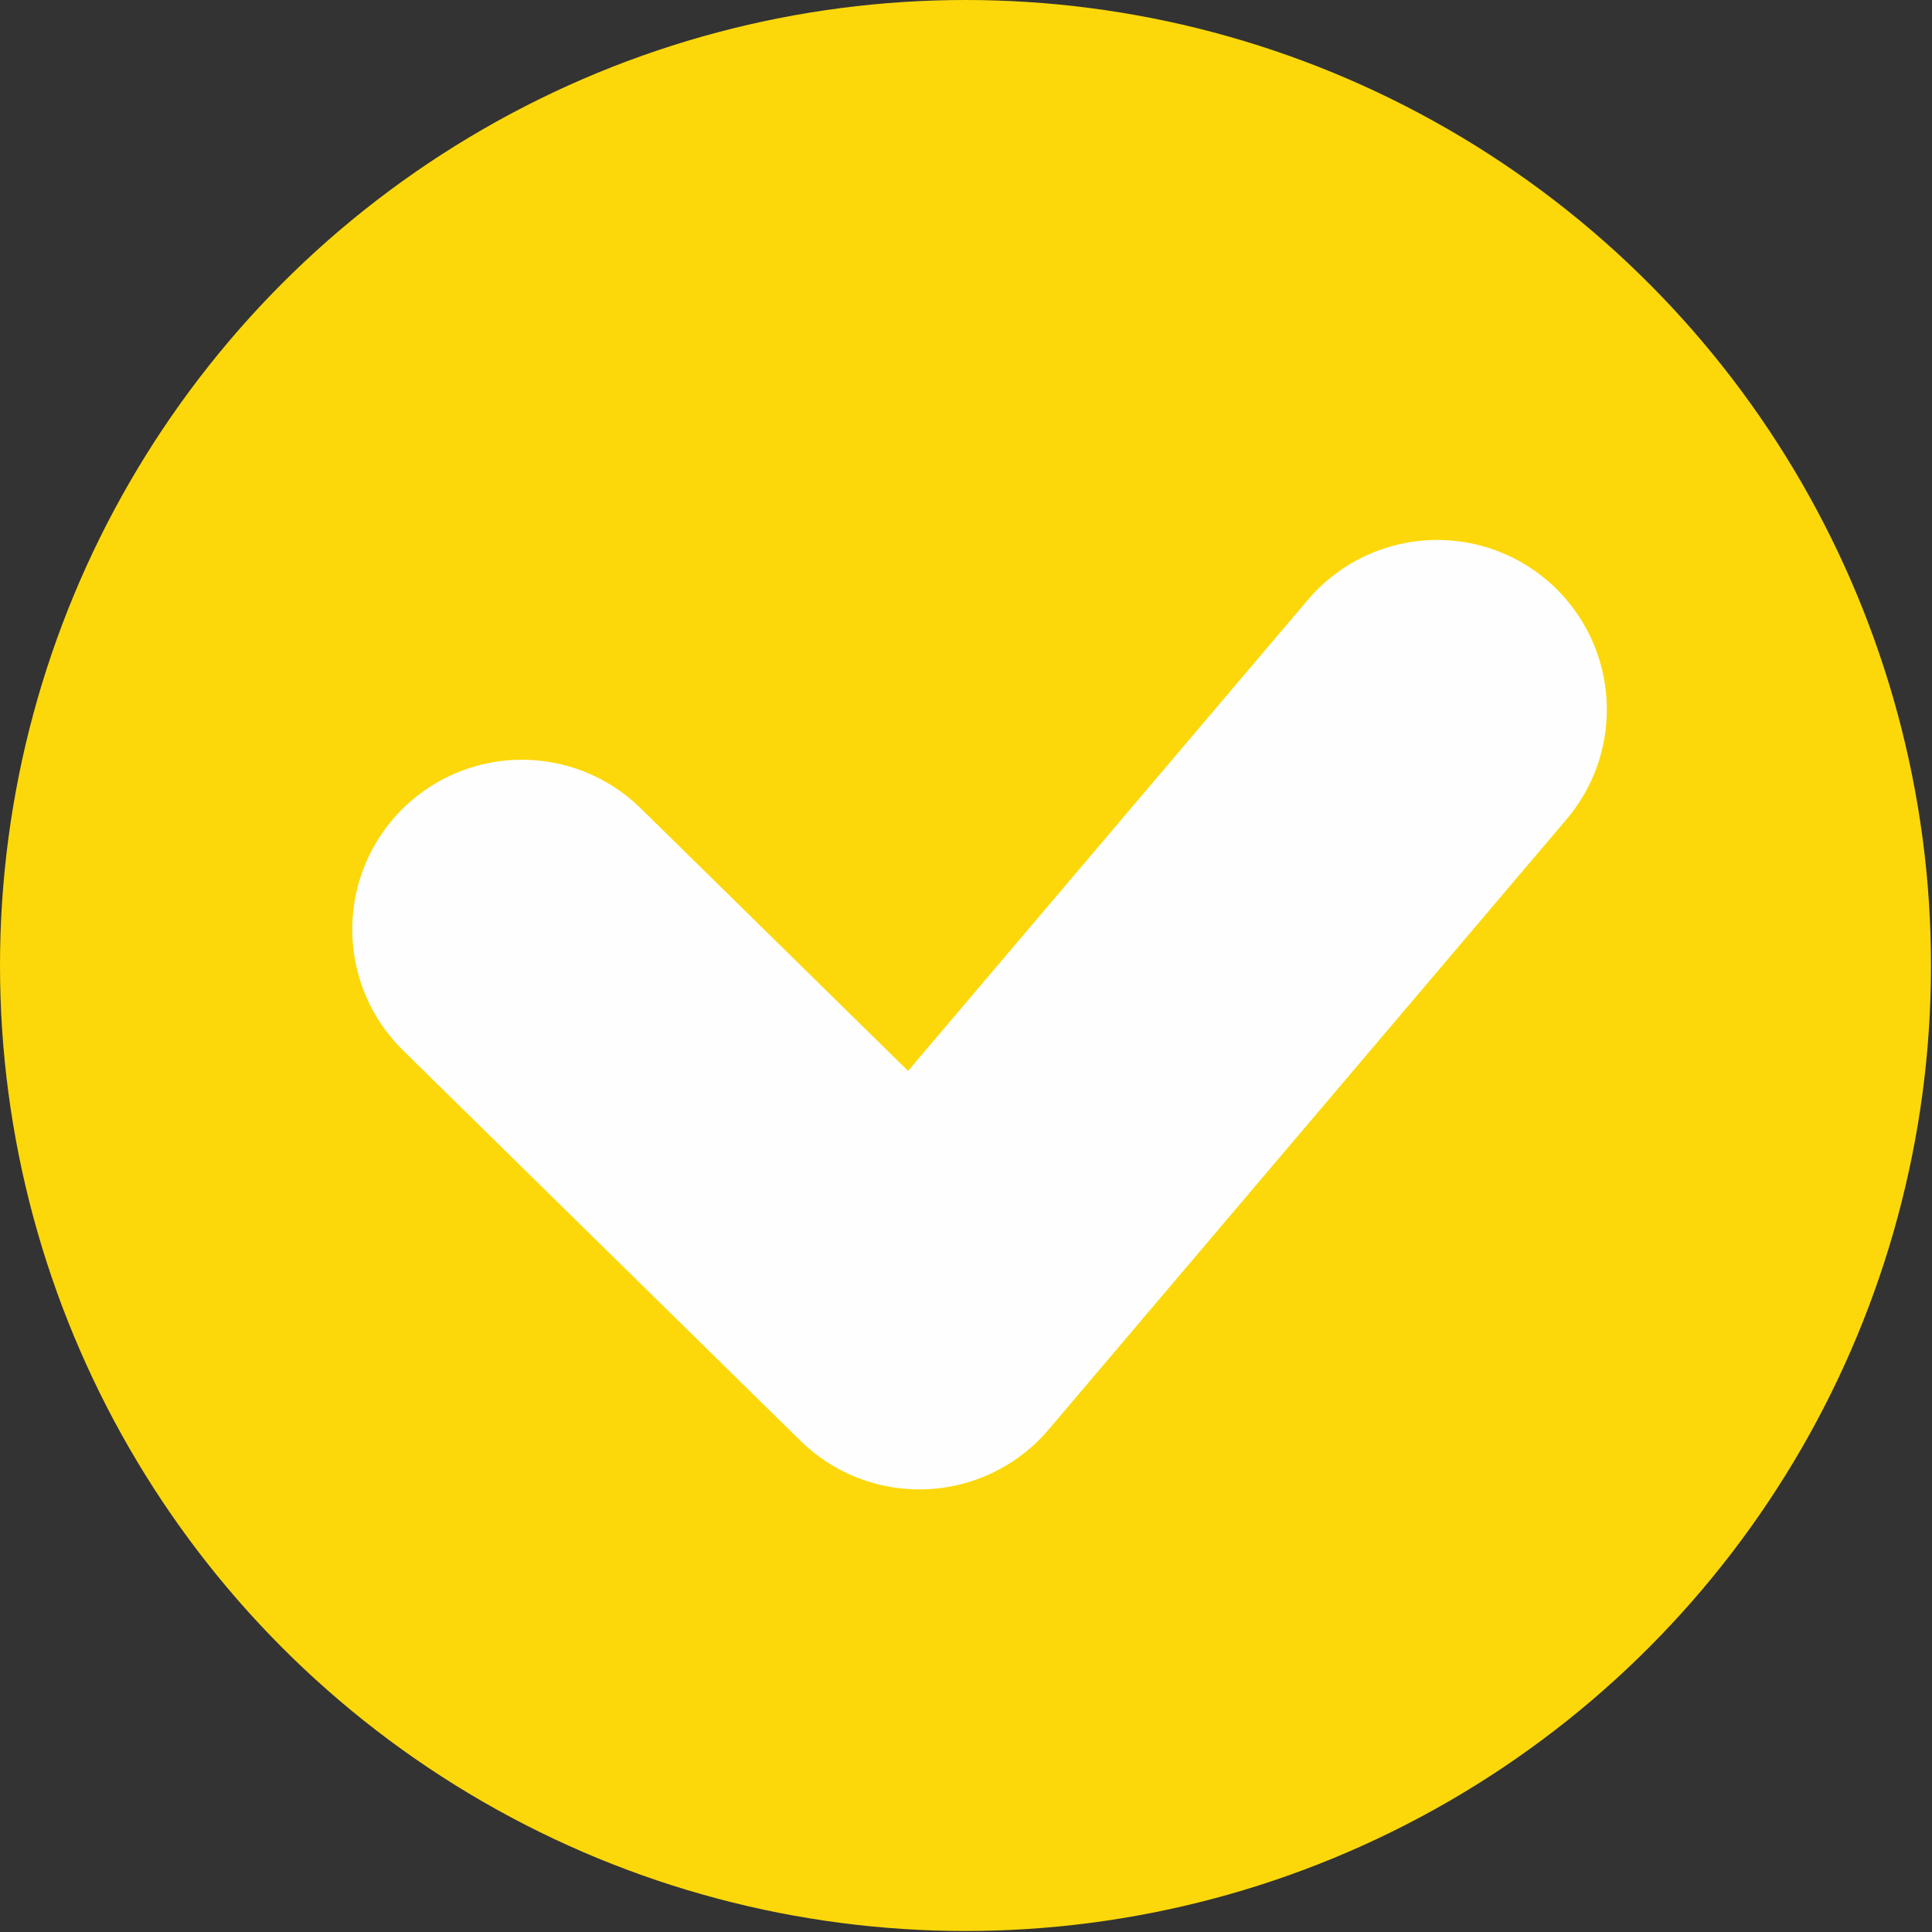 <?xml version="1.0" encoding="UTF-8"?> <svg xmlns="http://www.w3.org/2000/svg" xmlns:xlink="http://www.w3.org/1999/xlink" xmlns:xodm="http://www.corel.com/coreldraw/odm/2003" xml:space="preserve" width="1.796in" height="1.796in" version="1.1" style="shape-rendering:geometricPrecision; text-rendering:geometricPrecision; image-rendering:optimizeQuality; fill-rule:evenodd; clip-rule:evenodd" viewBox="0 0 19.25 19.25"><rect x="0" y="0" width="19.25" height="19.25" fill="#333333" stroke="none"/> <defs> <style type="text/css"> .str0 {stroke:#FEFEFE;stroke-width:3.38;stroke-linecap:round;stroke-linejoin:round;stroke-miterlimit:2.613} .fil1 {fill:none} .fil0 {fill:#FCD80A} </style> </defs> <g id="Layer_x0020_1">  <circle class="fil0" cx="9.62" cy="9.62" r="9.62"></circle> <polyline class="fil1 str0" points="5.2,9.26 9.16,13.15 14.32,7.07 "></polyline> </g> </svg> 